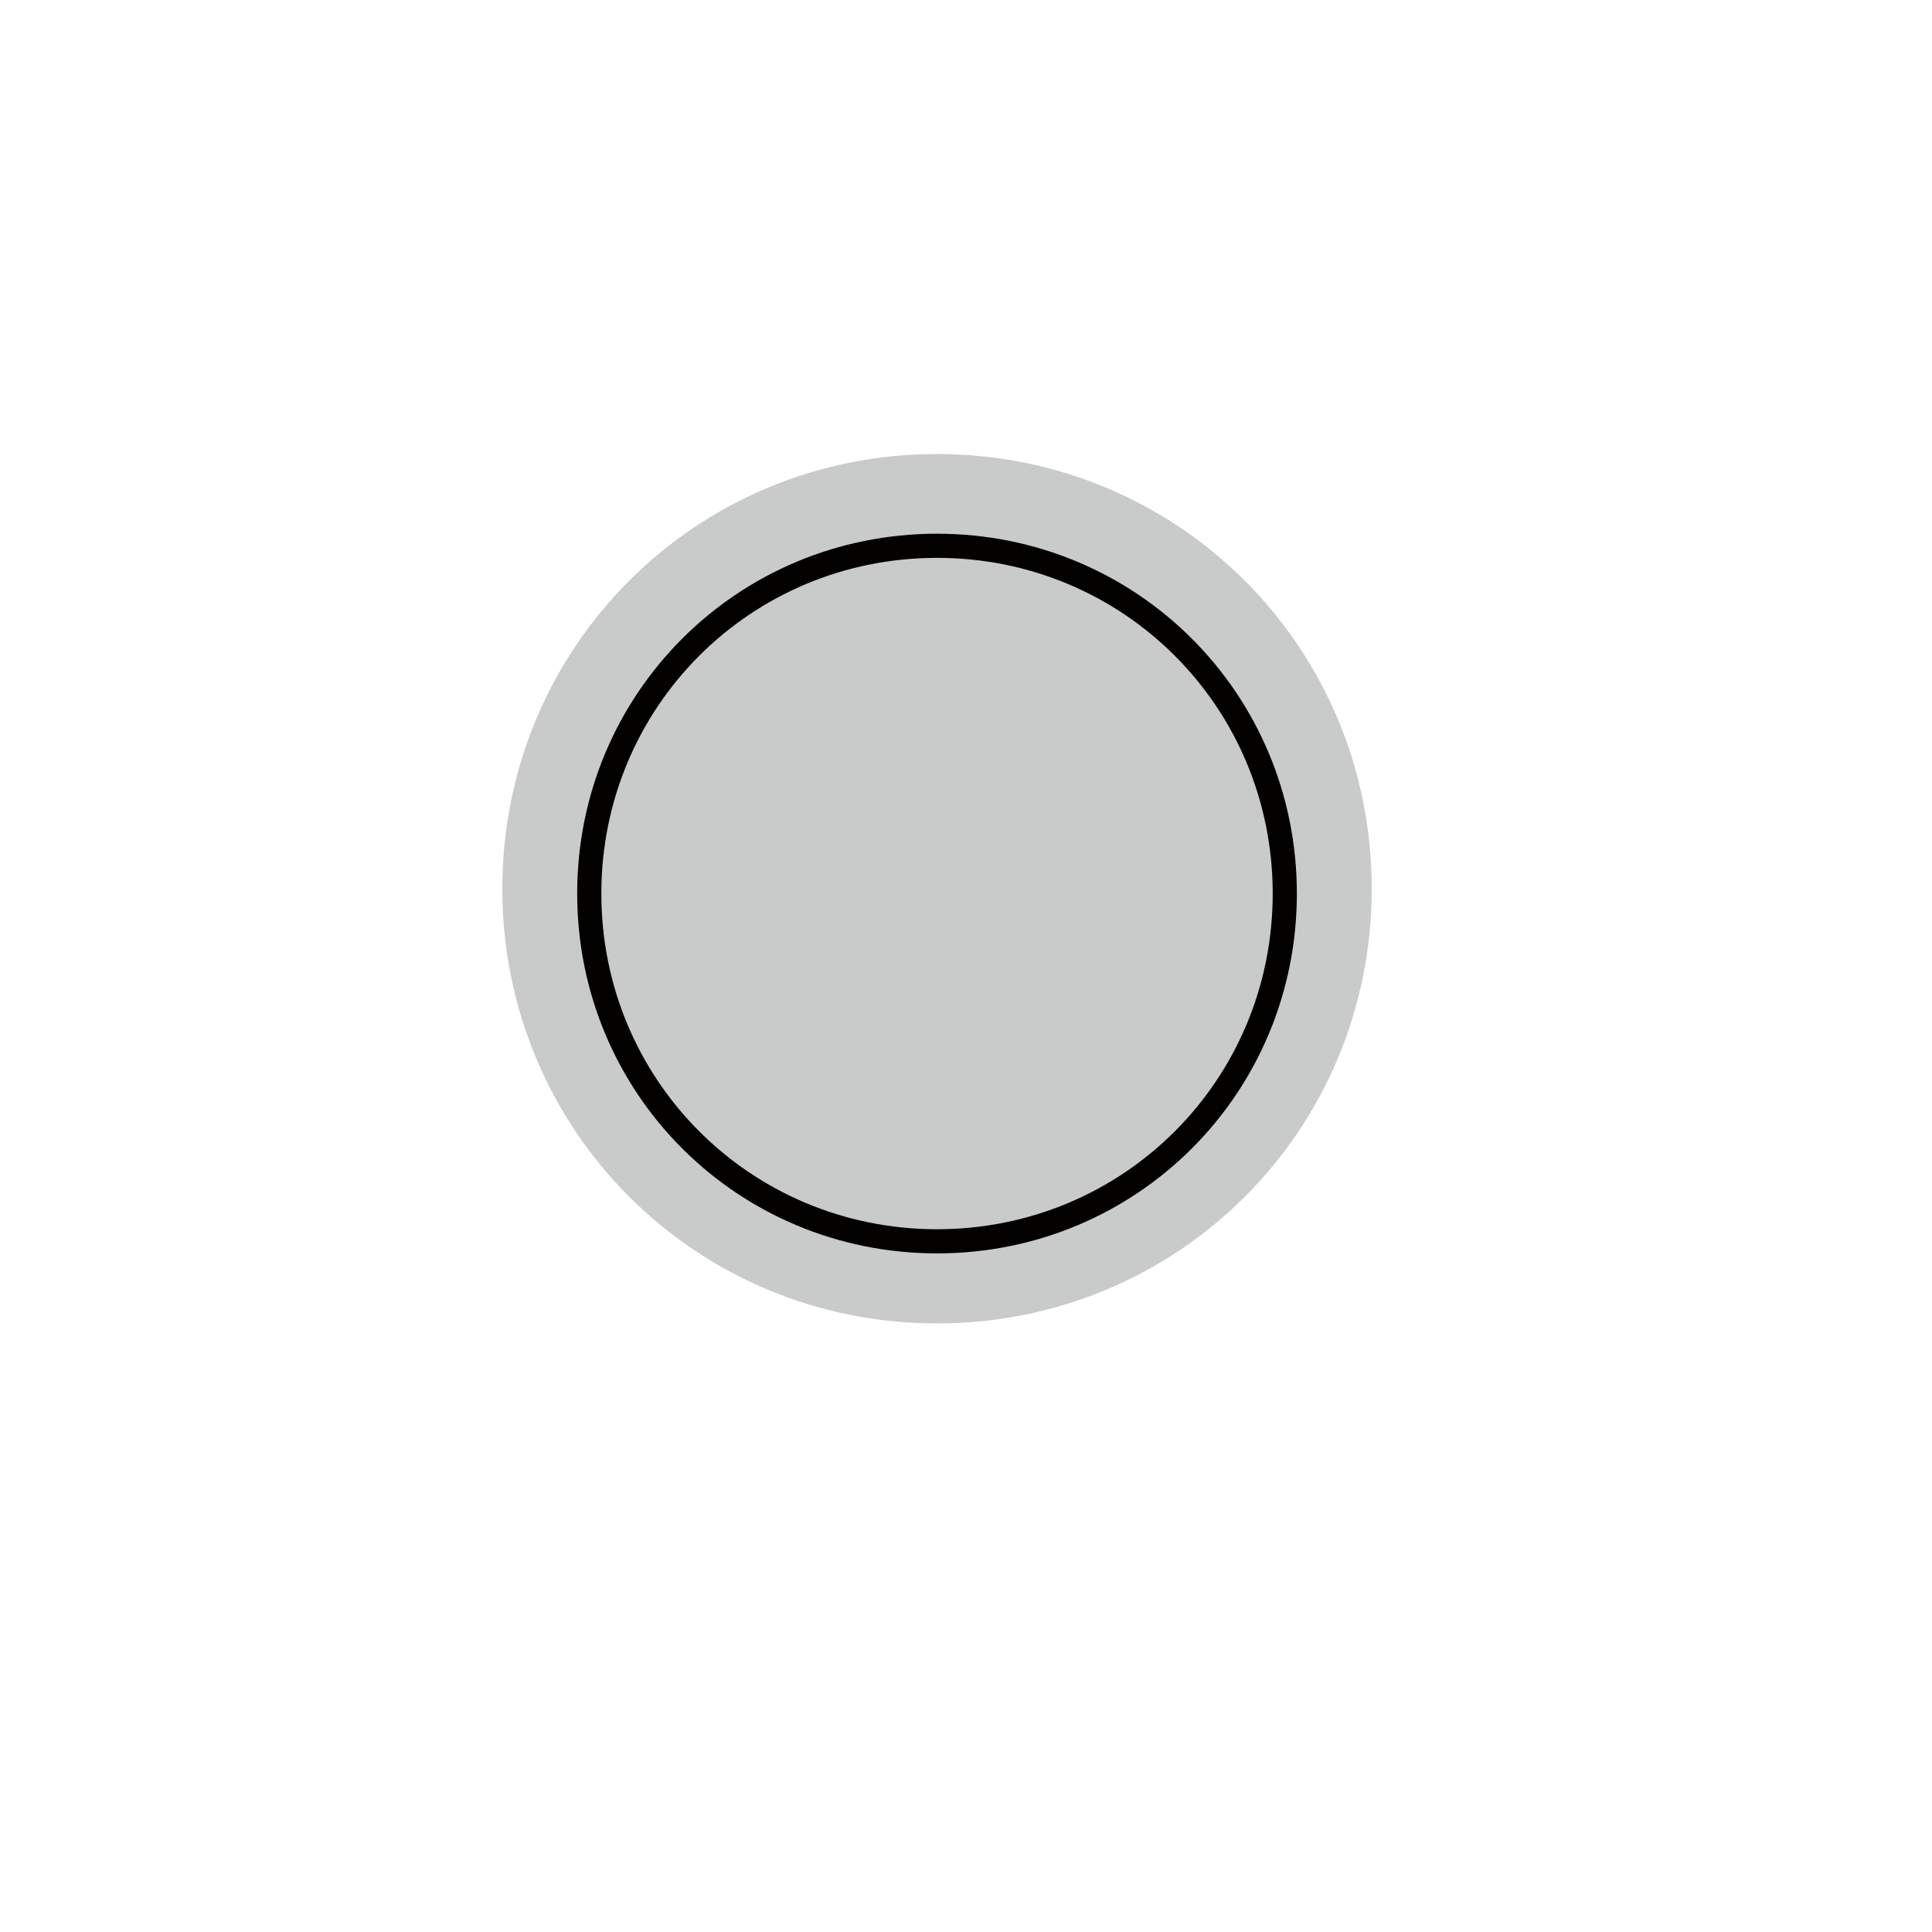 <?xml version="1.0" encoding="utf-8"?>
<!-- Generator: Adobe Illustrator 25.0.0, SVG Export Plug-In . SVG Version: 6.00 Build 0)  -->
<svg version="1.2" baseProfile="tiny" id="图层_1"
	 xmlns="http://www.w3.org/2000/svg" xmlns:xlink="http://www.w3.org/1999/xlink" x="0px" y="0px" viewBox="0 0 40 40"
	 overflow="visible" xml:space="preserve">
<path fill="#C9CACA" d="M19.4,27.4c5,0,9-4,9-9c0-5-4-9-9-9c-5,0-9,4-9,9C10.4,23.4,14.4,27.4,19.4,27.4"/>
<path fill="none" stroke="#030000" stroke-width="0.5" d="M19.4,25.7c4,0,7.2-3.2,7.2-7.2c0-4-3.2-7.2-7.2-7.2c-4,0-7.2,3.2-7.2,7.2
	C12.2,22.5,15.4,25.7,19.4,25.7z"/>
</svg>
